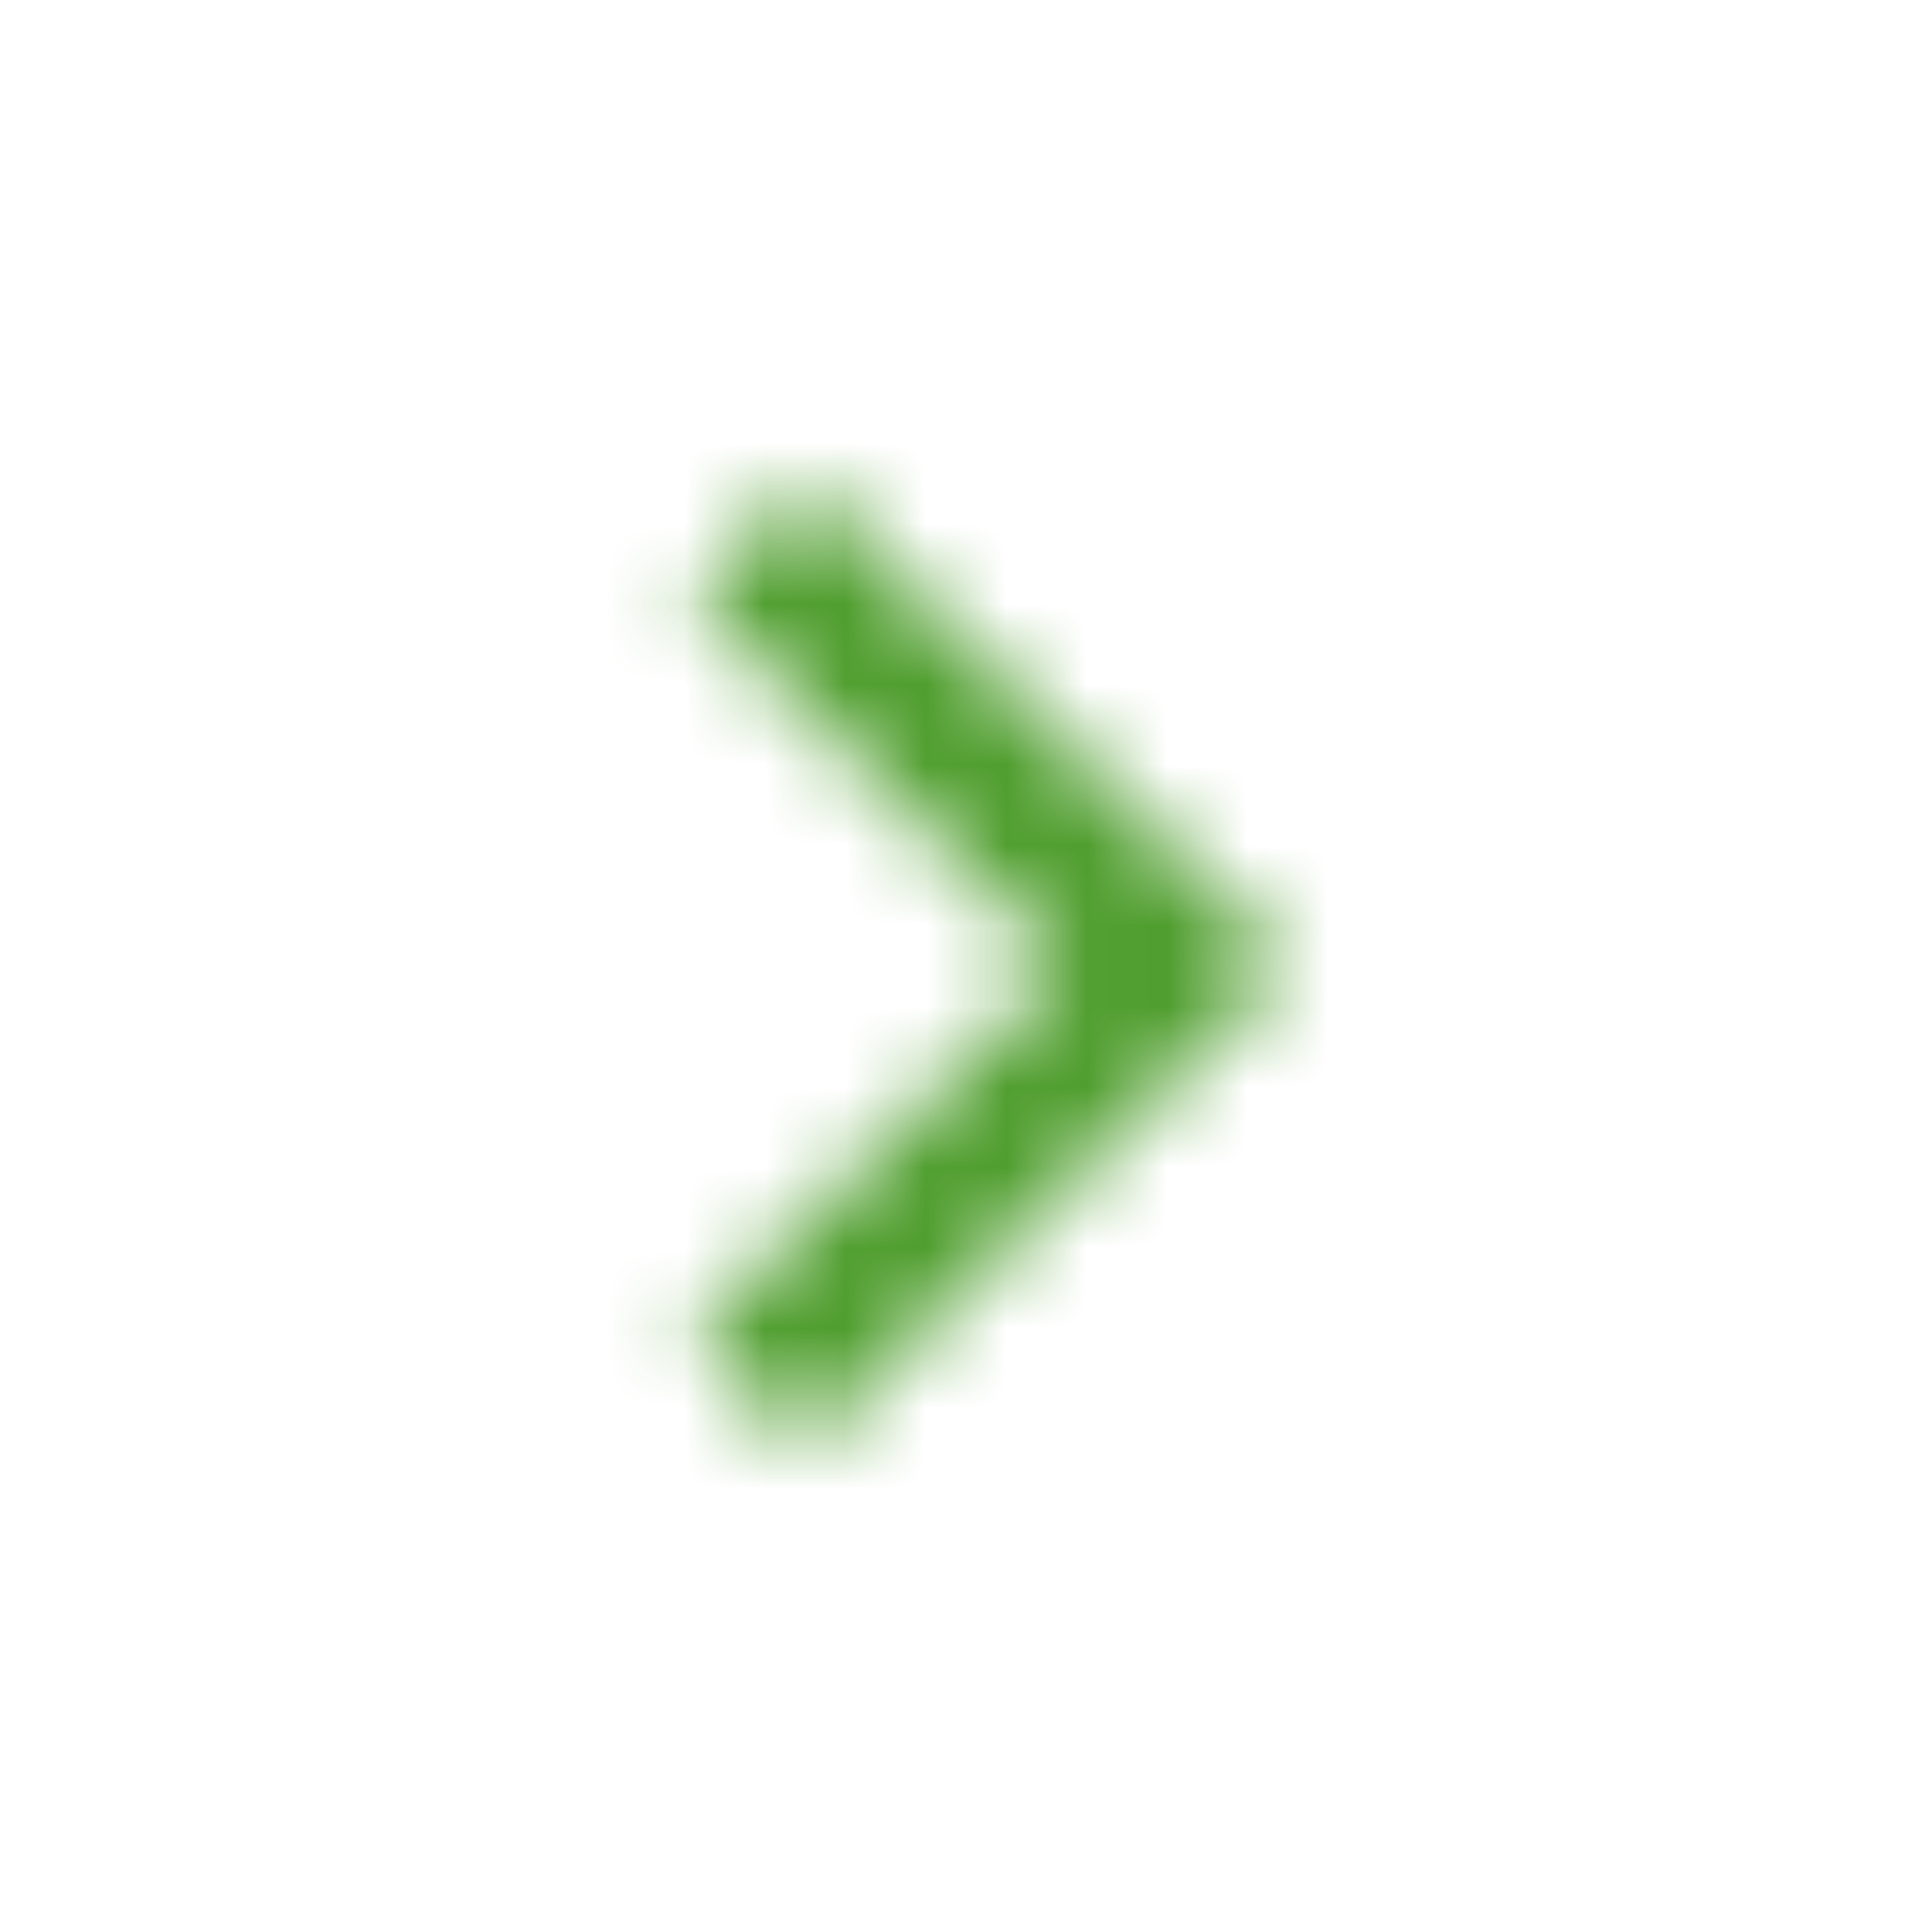 <svg width="24" height="24" viewBox="0 0 24 24" xmlns="http://www.w3.org/2000/svg" xmlns:xlink="http://www.w3.org/1999/xlink">
    <defs>
        <path id="gk7gvw6exa" d="M10 6 8.59 7.41 13.17 12l-4.58 4.59L10 18l6-6z"/>
    </defs>
    <g fill="none" fill-rule="evenodd">
        <mask id="fqbavqrx0b" fill="#fff">
            <use xlink:href="#gk7gvw6exa"/>
        </mask>
        <g mask="url(#fqbavqrx0b)" fill="#509E2F">
            <path d="M0 0h24v24H0z"/>
        </g>
        <path d="M0 0h24v24H0z"/>
    </g>
</svg>
